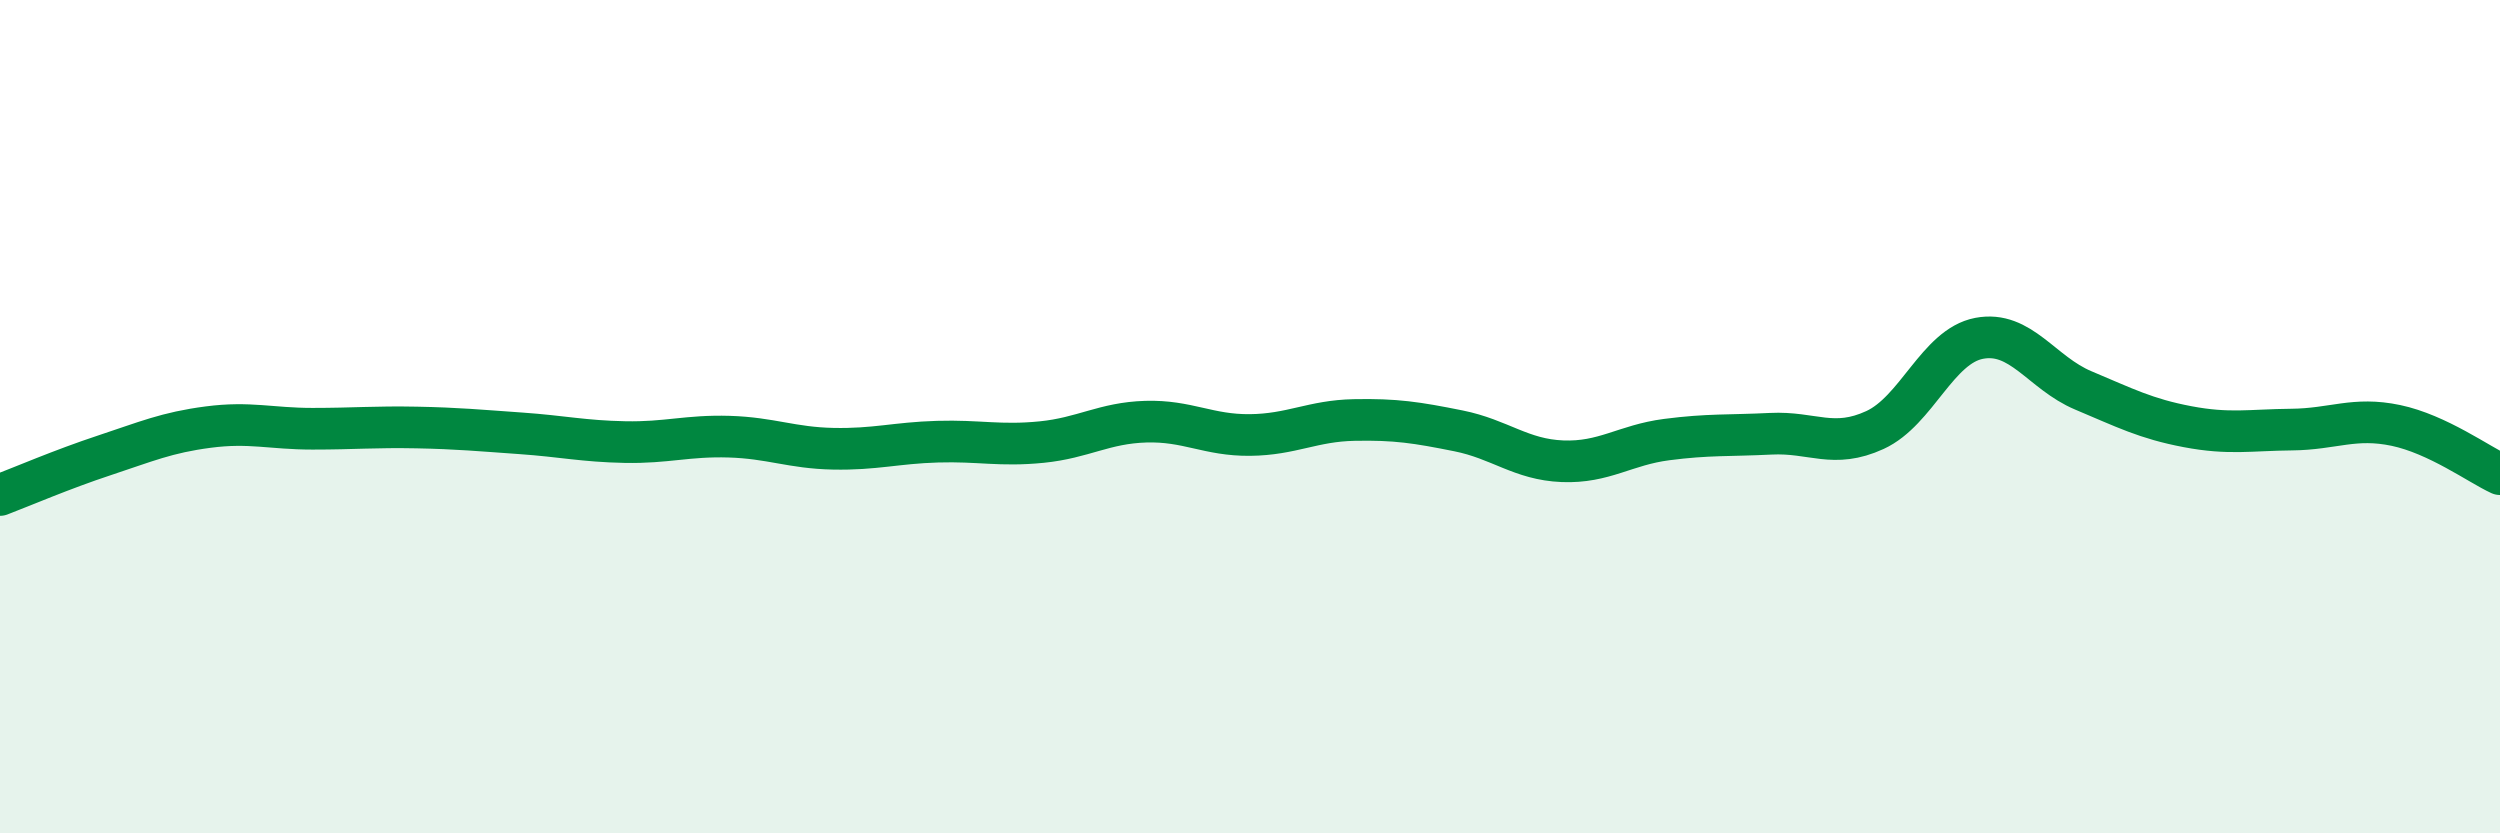 
    <svg width="60" height="20" viewBox="0 0 60 20" xmlns="http://www.w3.org/2000/svg">
      <path
        d="M 0,11.88 C 0.5,11.69 1.5,11.26 2.5,10.93 C 3.5,10.6 4,10.38 5,10.25 C 6,10.12 6.5,10.29 7.5,10.29 C 8.5,10.29 9,10.24 10,10.26 C 11,10.28 11.5,10.33 12.5,10.4 C 13.5,10.47 14,10.59 15,10.61 C 16,10.63 16.5,10.45 17.5,10.48 C 18.5,10.51 19,10.75 20,10.77 C 21,10.79 21.5,10.63 22.5,10.6 C 23.5,10.57 24,10.71 25,10.61 C 26,10.51 26.5,10.15 27.5,10.12 C 28.5,10.09 29,10.45 30,10.44 C 31,10.43 31.5,10.1 32.5,10.08 C 33.5,10.06 34,10.14 35,10.34 C 36,10.54 36.5,11.03 37.5,11.07 C 38.5,11.11 39,10.68 40,10.55 C 41,10.42 41.5,10.46 42.5,10.41 C 43.5,10.36 44,10.78 45,10.32 C 46,9.86 46.5,8.31 47.5,8.12 C 48.5,7.93 49,8.95 50,9.37 C 51,9.79 51.5,10.05 52.5,10.24 C 53.5,10.43 54,10.32 55,10.31 C 56,10.3 56.5,10 57.5,10.21 C 58.5,10.42 59.5,11.15 60,11.38L60 20L0 20Z"
        fill="#008740"
        opacity="0.1"
        stroke-linecap="round"
        stroke-linejoin="round"
      />
      <path
        d="M 0,11.88 C 0.5,11.69 1.5,11.26 2.5,10.93 C 3.5,10.6 4,10.38 5,10.25 C 6,10.12 6.5,10.29 7.5,10.29 C 8.5,10.29 9,10.24 10,10.26 C 11,10.28 11.5,10.33 12.5,10.4 C 13.5,10.47 14,10.59 15,10.61 C 16,10.63 16.5,10.45 17.5,10.48 C 18.5,10.51 19,10.75 20,10.77 C 21,10.79 21.5,10.63 22.5,10.6 C 23.5,10.57 24,10.71 25,10.61 C 26,10.51 26.5,10.15 27.5,10.12 C 28.5,10.09 29,10.45 30,10.44 C 31,10.43 31.5,10.1 32.5,10.08 C 33.5,10.06 34,10.14 35,10.34 C 36,10.54 36.5,11.03 37.5,11.07 C 38.5,11.11 39,10.68 40,10.55 C 41,10.42 41.5,10.46 42.5,10.41 C 43.5,10.36 44,10.78 45,10.32 C 46,9.86 46.5,8.31 47.5,8.12 C 48.5,7.93 49,8.95 50,9.37 C 51,9.79 51.5,10.05 52.5,10.24 C 53.5,10.43 54,10.32 55,10.31 C 56,10.3 56.5,10 57.5,10.21 C 58.5,10.42 59.5,11.15 60,11.38"
        stroke="#008740"
        stroke-width="1"
        fill="none"
        stroke-linecap="round"
        stroke-linejoin="round"
      />
    </svg>
  